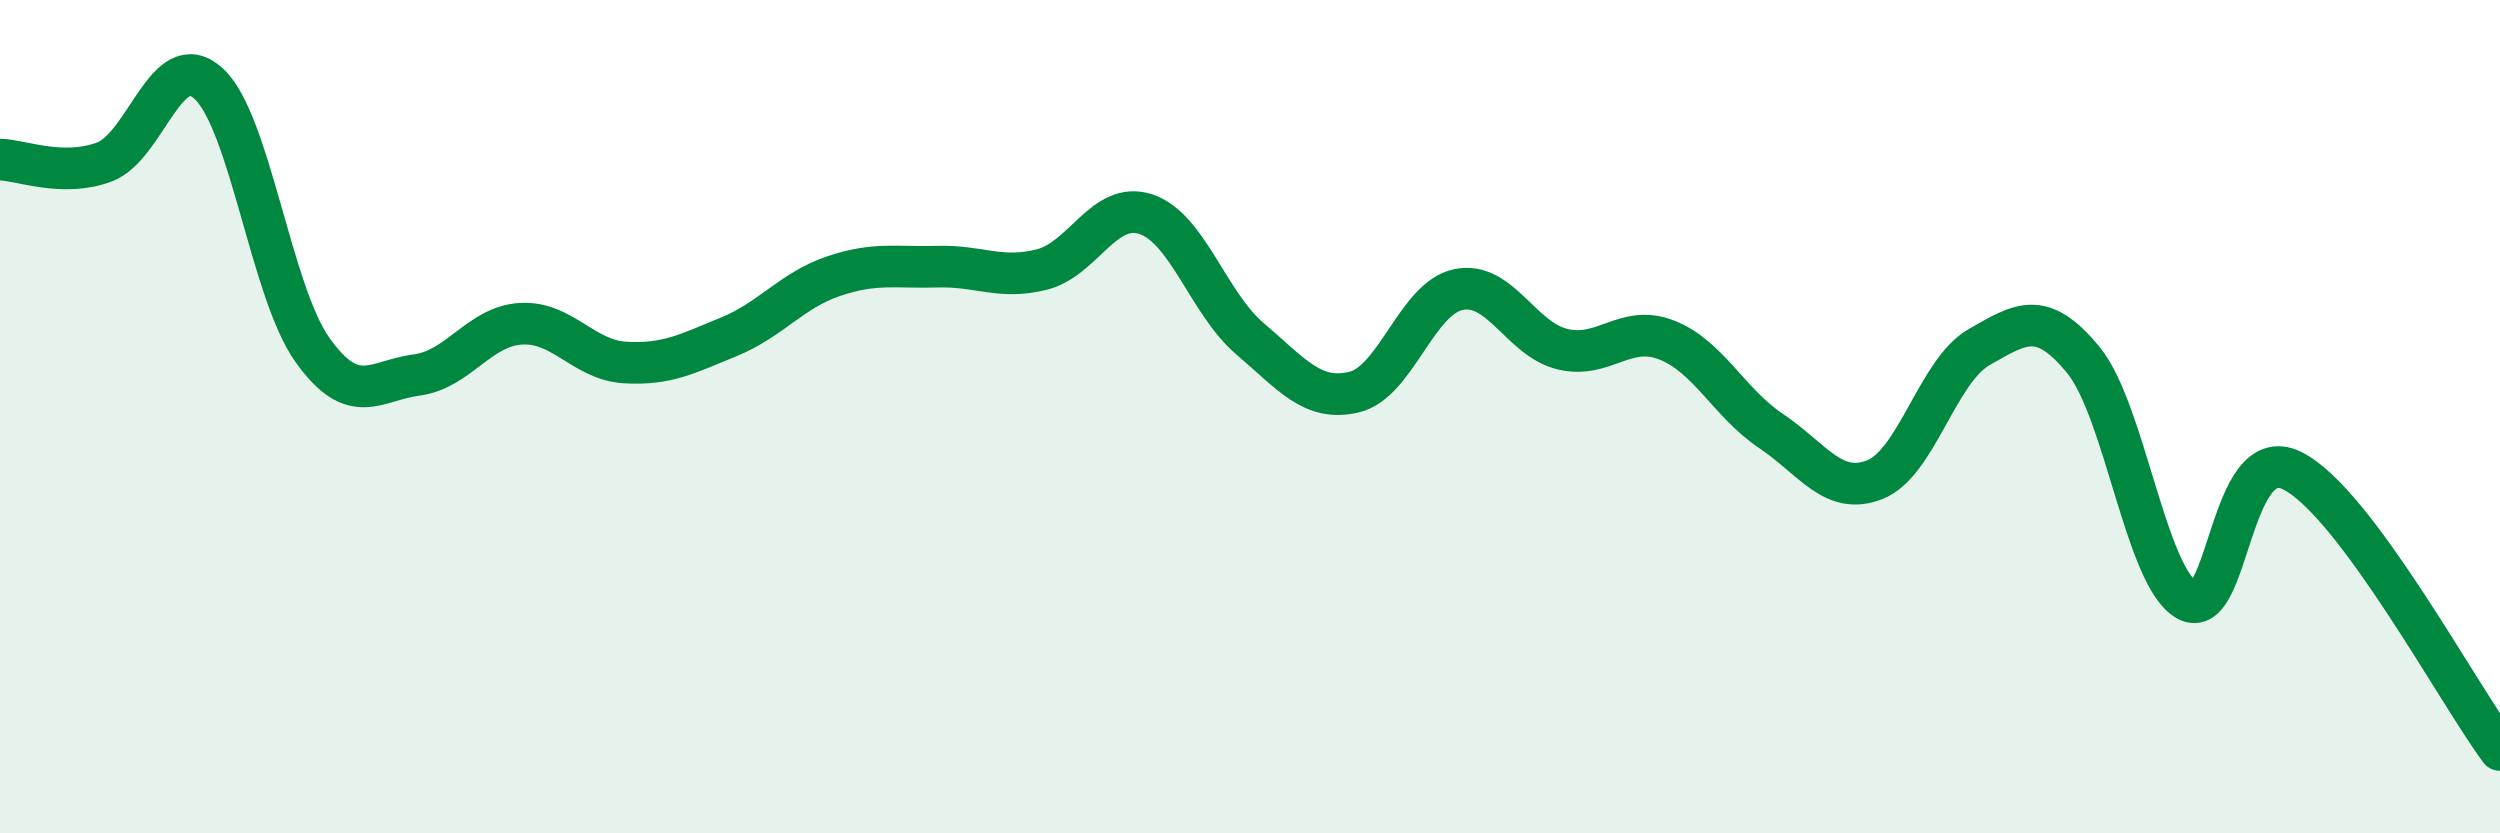 
    <svg width="60" height="20" viewBox="0 0 60 20" xmlns="http://www.w3.org/2000/svg">
      <path
        d="M 0,3.83 C 0.5,3.84 1.5,4.26 2.5,3.89 C 3.5,3.52 4,1.1 5,2 C 6,2.9 6.5,7 7.5,8.4 C 8.5,9.8 9,9.13 10,9 C 11,8.87 11.5,7.83 12.5,7.77 C 13.5,7.71 14,8.64 15,8.7 C 16,8.76 16.5,8.49 17.5,8.08 C 18.5,7.67 19,6.97 20,6.63 C 21,6.29 21.5,6.43 22.5,6.4 C 23.5,6.37 24,6.72 25,6.47 C 26,6.22 26.5,4.81 27.5,5.14 C 28.5,5.47 29,7.28 30,8.13 C 31,8.98 31.5,9.65 32.5,9.41 C 33.5,9.17 34,7.16 35,6.95 C 36,6.74 36.5,8.14 37.5,8.38 C 38.5,8.62 39,7.77 40,8.16 C 41,8.55 41.5,9.67 42.5,10.34 C 43.5,11.01 44,11.91 45,11.51 C 46,11.11 46.5,8.9 47.5,8.33 C 48.5,7.76 49,7.42 50,8.64 C 51,9.86 51.5,13.88 52.5,14.41 C 53.5,14.94 53.5,10.57 55,11.29 C 56.5,12.01 59,16.66 60,18L60 20L0 20Z"
        fill="#008740"
        opacity="0.1"
        stroke-linecap="round"
        stroke-linejoin="round"
      />
      <path
        d="M 0,3.83 C 0.5,3.84 1.5,4.26 2.5,3.89 C 3.5,3.52 4,1.1 5,2 C 6,2.9 6.5,7 7.5,8.4 C 8.5,9.8 9,9.13 10,9 C 11,8.87 11.5,7.83 12.5,7.77 C 13.5,7.71 14,8.64 15,8.7 C 16,8.76 16.5,8.49 17.5,8.08 C 18.5,7.67 19,6.97 20,6.63 C 21,6.29 21.5,6.43 22.5,6.4 C 23.5,6.37 24,6.72 25,6.47 C 26,6.22 26.5,4.81 27.5,5.14 C 28.5,5.47 29,7.28 30,8.13 C 31,8.98 31.5,9.65 32.5,9.41 C 33.5,9.17 34,7.16 35,6.95 C 36,6.74 36.5,8.14 37.5,8.38 C 38.5,8.62 39,7.77 40,8.16 C 41,8.55 41.5,9.67 42.5,10.34 C 43.5,11.01 44,11.91 45,11.51 C 46,11.11 46.5,8.9 47.5,8.33 C 48.5,7.76 49,7.42 50,8.64 C 51,9.86 51.5,13.88 52.5,14.41 C 53.5,14.94 53.5,10.57 55,11.29 C 56.5,12.01 59,16.66 60,18"
        stroke="#008740"
        stroke-width="1"
        fill="none"
        stroke-linecap="round"
        stroke-linejoin="round"
      />
    </svg>
  
